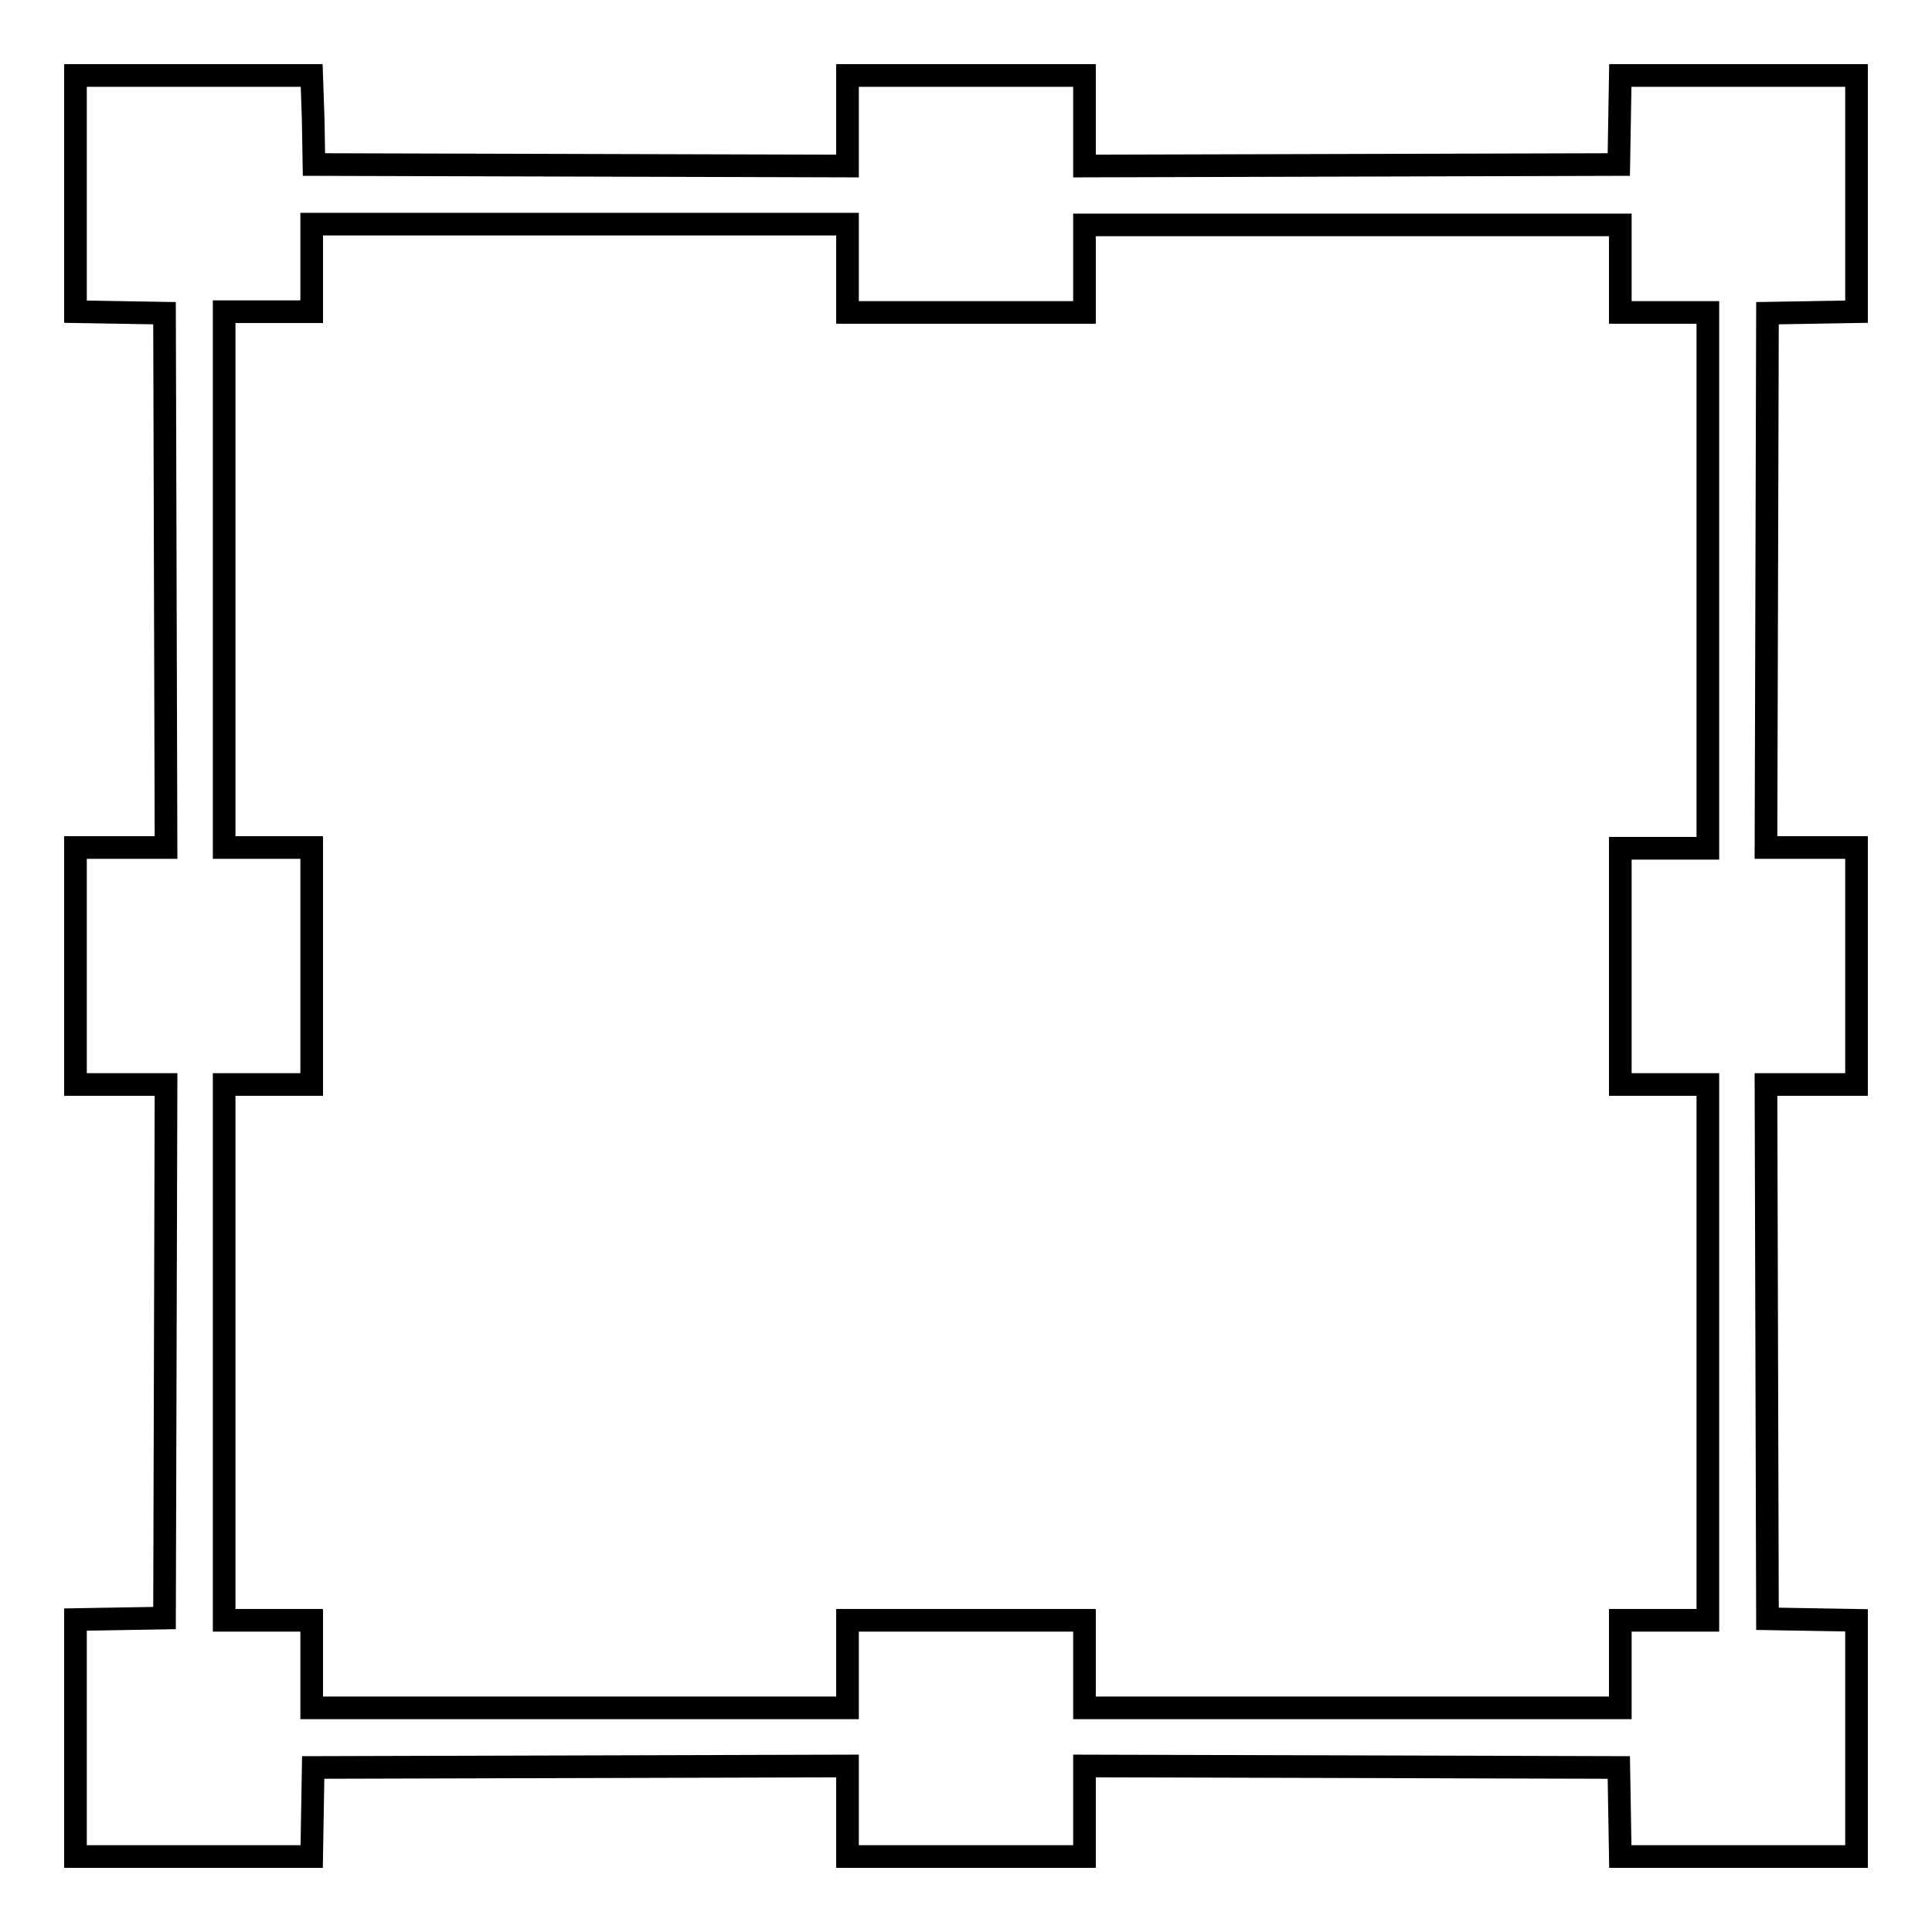 <?xml version="1.0" encoding="utf-8"?>
<!-- Svg Vector Icons : http://www.onlinewebfonts.com/icon -->
<!DOCTYPE svg PUBLIC "-//W3C//DTD SVG 1.1//EN" "http://www.w3.org/Graphics/SVG/1.1/DTD/svg11.dtd">
<svg version="1.1" xmlns="http://www.w3.org/2000/svg" xmlns:xlink="http://www.w3.org/1999/xlink" x="0px" y="0px" viewBox="0 0 256 256" enable-background="new 0 0 256 256" xml:space="preserve">
<g><g><g><path stroke-width="3" fill-opacity="0" stroke="#000000"  d="M10,25.7v15.6l5.9,0.1l5.9,0.1l0.1,35.4l0.1,35.4h-6h-6V128v15.7h6h6L21.9,179l-0.1,35.4l-5.9,0.1l-5.9,0.1v15.6V246h15.7h15.6l0.1-5.9l0.1-5.9l35.4-0.1l35.4-0.1v6v6H128h15.7v-6v-6l35.4,0.1l35.4,0.1l0.1,5.9l0.1,5.9h15.6H246v-15.7v-15.6l-5.9-0.1l-5.9-0.1l-0.1-35.4l-0.1-35.4h6h6V128v-15.7h-6h-6l0.1-35.4l0.1-35.4l5.9-0.1l5.9-0.1V25.7V10h-15.7h-15.6l-0.1,5.9l-0.1,5.9l-35.4,0.1L143.7,22v-6v-6H128h-15.7v6v6L77,21.9l-35.4-0.1l-0.1-5.9L41.3,10H25.7H10V25.7z M112.3,35.6v5.8H128h15.7v-5.8v-5.8h35.5h35.5v5.8v5.8h5.8h5.8v35.5v35.5h-5.8h-5.8V128v15.7h5.8h5.8v35.5v35.5h-5.8h-5.8v5.8v5.8h-35.5h-35.5v-5.8v-5.8H128h-15.7v5.8v5.8H76.8H41.3v-5.8v-5.8h-5.8h-5.8v-35.5v-35.5h5.8h5.8V128v-15.7h-5.8h-5.8V76.8V41.3h5.8h5.8v-5.8v-5.8h35.5h35.5V35.6z"/></g></g></g>
</svg>